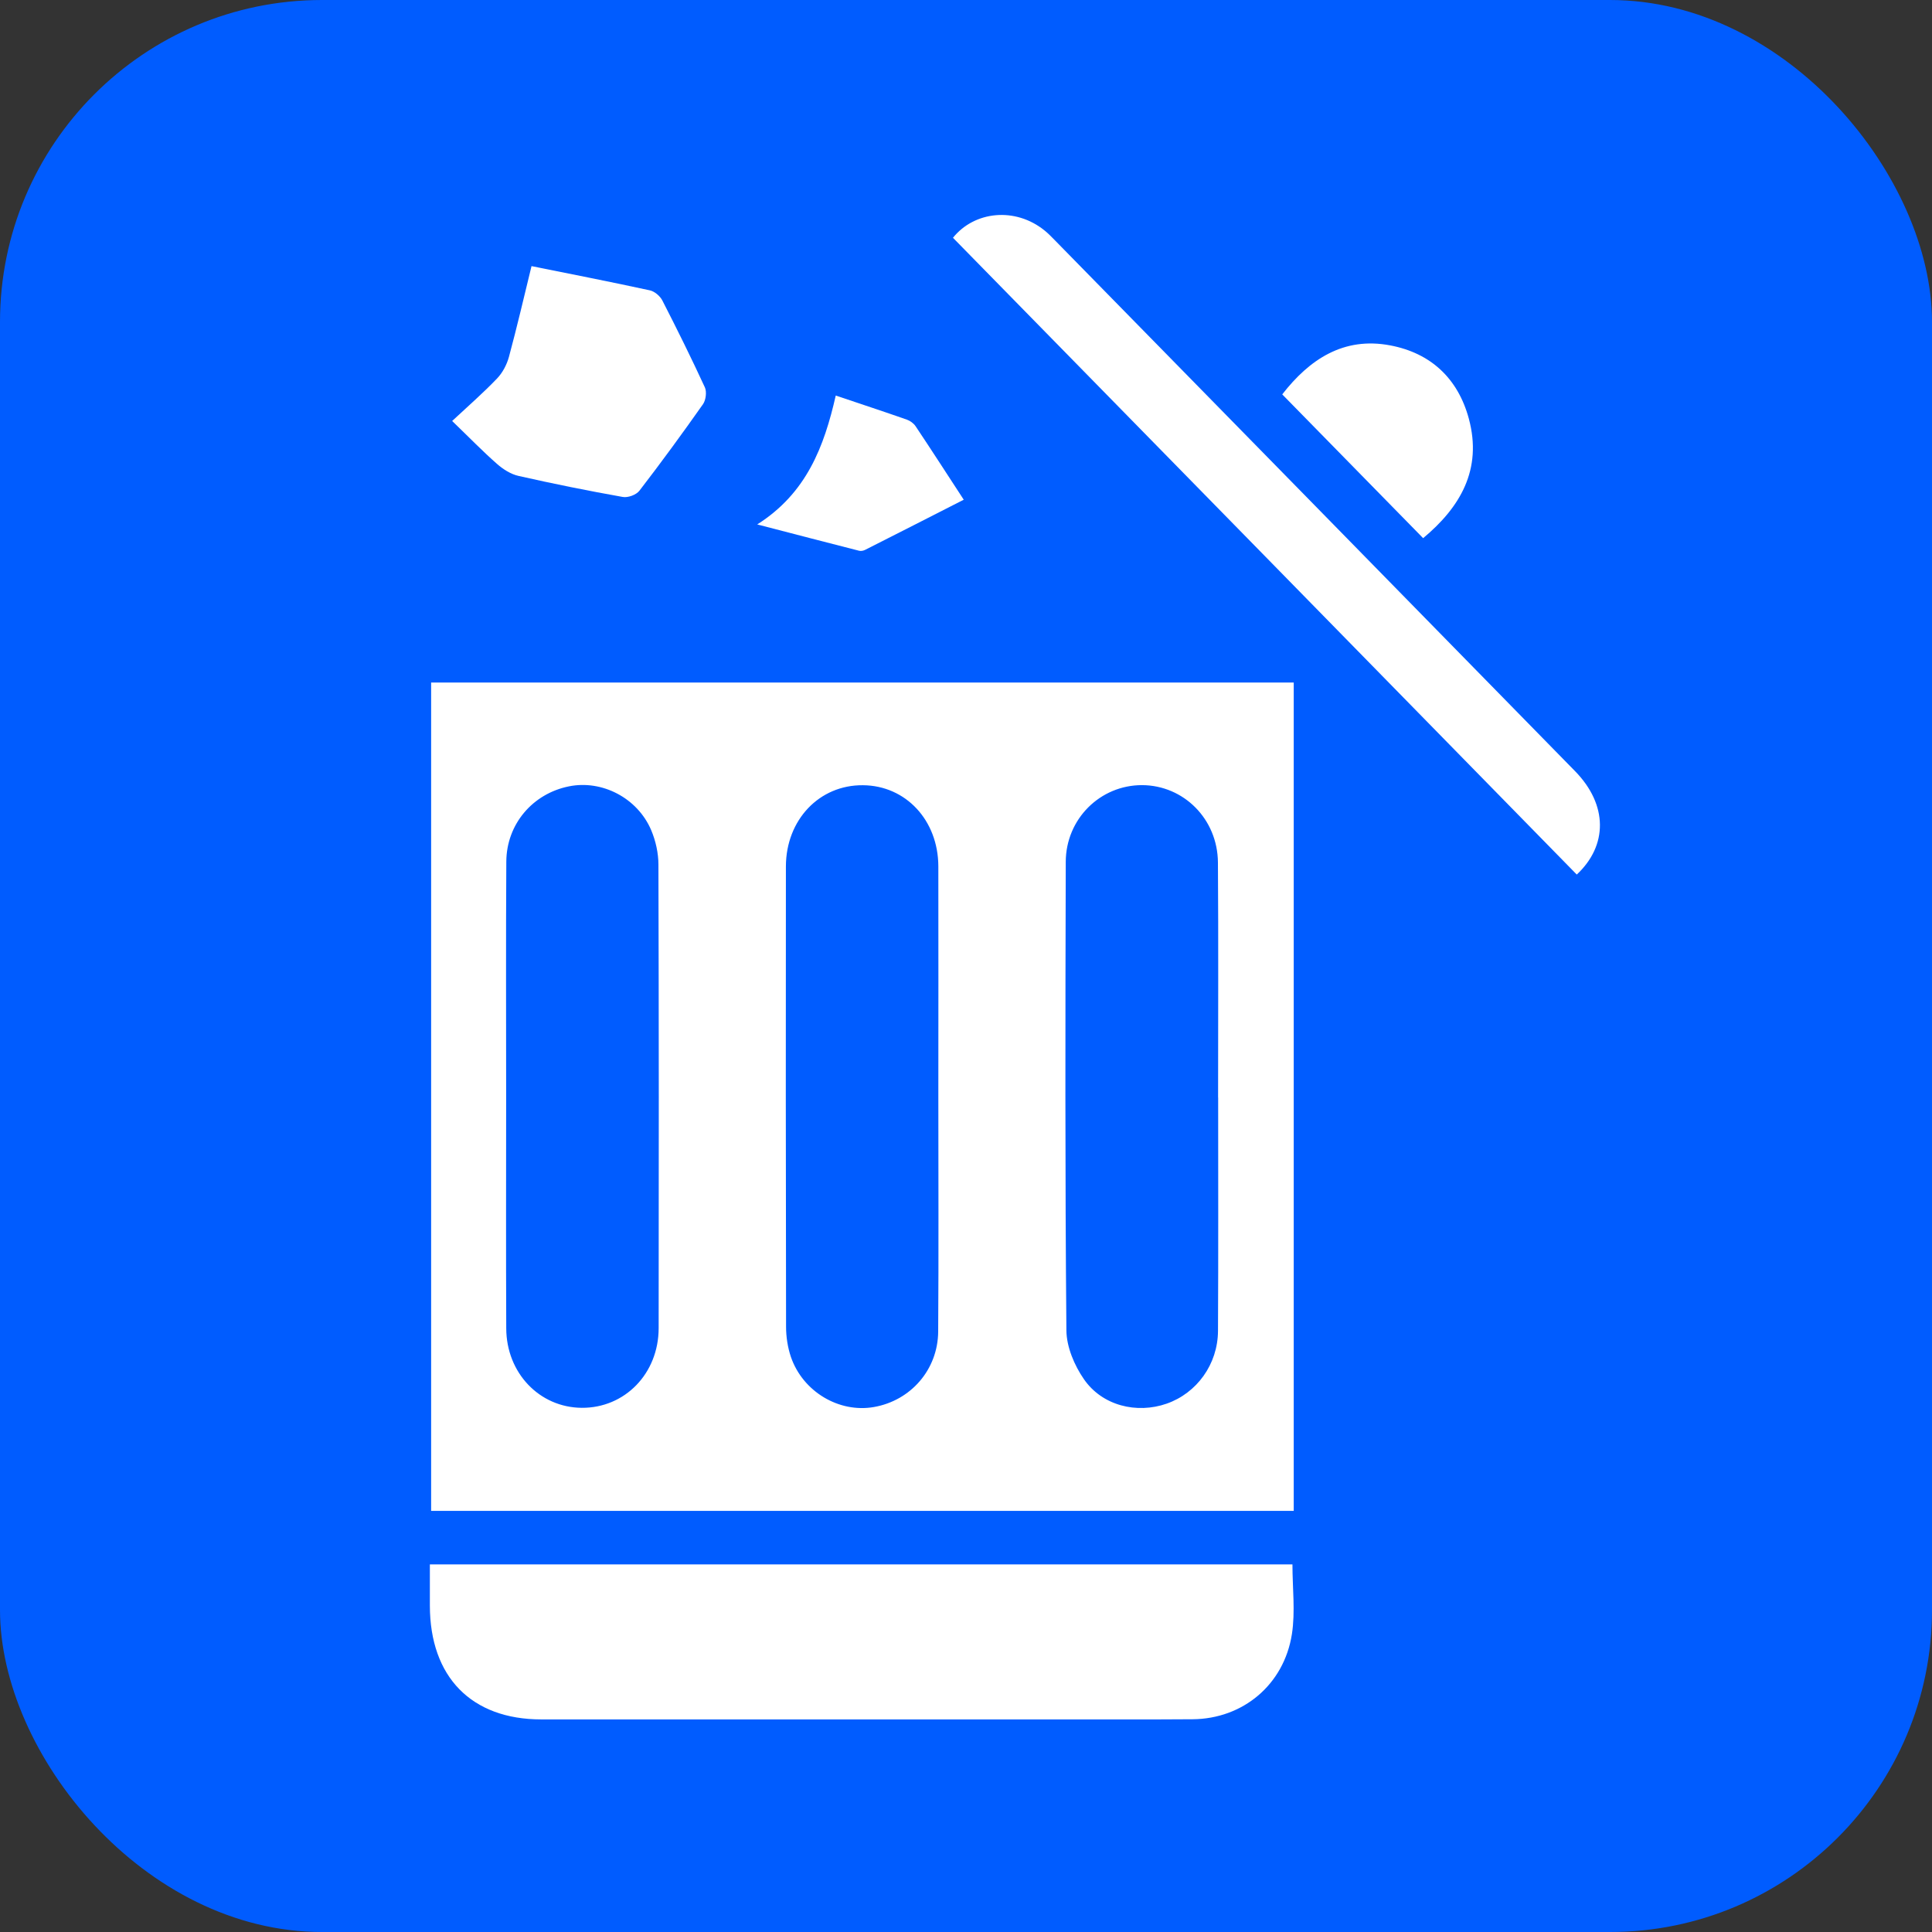 <svg width="60" height="60" viewBox="0 0 60 60" fill="none" xmlns="http://www.w3.org/2000/svg">
<rect x="0" y="0" width="60" height="60" fill="#333333" stroke="none"/>
<rect width="60" height="60" rx="10" fill="#005CFF"/>
<g clip-path="url(#clip0_1397_444)">
<path d="M40.178 21.196V46.921H13.389V21.196H40.176H40.178ZM15.719 34.055C15.719 36.454 15.711 38.854 15.722 41.253C15.726 42.641 16.756 43.711 18.066 43.721C19.401 43.731 20.453 42.661 20.455 41.248C20.462 36.449 20.462 31.65 20.448 26.851C20.448 26.494 20.363 26.112 20.224 25.783C19.798 24.78 18.694 24.213 17.669 24.421C16.545 24.646 15.731 25.593 15.724 26.757C15.709 29.19 15.719 31.625 15.719 34.057V34.055ZM29.141 34.052C29.141 31.67 29.146 29.286 29.141 26.904C29.136 25.471 28.128 24.396 26.799 24.386C25.447 24.373 24.41 25.459 24.407 26.907C24.402 31.673 24.402 36.437 24.412 41.203C24.412 41.514 24.462 41.843 24.561 42.137C24.931 43.22 26.059 43.888 27.143 43.696C28.285 43.496 29.128 42.534 29.136 41.352C29.153 38.92 29.141 36.485 29.141 34.052ZM37.829 34.085C37.829 31.653 37.841 29.218 37.824 26.785C37.814 25.436 36.762 24.388 35.467 24.383C34.172 24.381 33.1 25.428 33.098 26.77C33.085 31.62 33.075 36.469 33.118 41.319C33.123 41.831 33.366 42.405 33.663 42.833C34.231 43.656 35.303 43.916 36.231 43.592C37.166 43.266 37.821 42.37 37.826 41.332C37.839 38.915 37.831 36.5 37.831 34.083L37.829 34.085Z" fill="white"/>
<path d="M13.35 48.584H40.138C40.138 49.323 40.23 50.052 40.121 50.751C39.873 52.323 38.598 53.381 37.037 53.393C35.065 53.408 33.09 53.398 31.118 53.398C26.35 53.398 21.581 53.398 16.813 53.398C14.64 53.398 13.352 52.08 13.35 49.862C13.35 49.447 13.35 49.032 13.35 48.589L13.35 48.584Z" fill="white"/>
<path d="M29.595 7.384C30.264 6.553 31.53 6.422 32.44 7.158C32.557 7.252 32.661 7.361 32.765 7.467C38.149 12.96 43.535 18.453 48.916 23.95C49.938 24.996 49.933 26.259 48.968 27.16C42.52 20.574 36.075 13.995 29.595 7.384Z" fill="white"/>
<path d="M16.51 8.265C17.773 8.52 18.981 8.756 20.182 9.017C20.331 9.05 20.5 9.194 20.572 9.336C21.028 10.224 21.472 11.123 21.891 12.031C21.953 12.168 21.921 12.424 21.834 12.55C21.192 13.461 20.534 14.363 19.855 15.243C19.755 15.37 19.5 15.463 19.338 15.433C18.257 15.241 17.178 15.023 16.103 14.78C15.865 14.727 15.625 14.575 15.436 14.408C14.989 14.016 14.575 13.588 14.042 13.074C14.55 12.601 15.009 12.201 15.431 11.76C15.605 11.581 15.739 11.328 15.806 11.082C16.054 10.163 16.27 9.237 16.508 8.26L16.51 8.265Z" fill="white"/>
<path d="M44.197 16.713C42.726 15.212 41.282 13.739 39.821 12.248C40.659 11.17 41.719 10.449 43.178 10.727C44.428 10.965 45.276 11.745 45.616 13.002C46.043 14.587 45.341 15.759 44.197 16.713Z" fill="white"/>
<path d="M23.514 16.288C25.05 15.316 25.595 13.866 25.955 12.284C26.744 12.55 27.459 12.785 28.166 13.033C28.267 13.069 28.374 13.147 28.434 13.236C28.93 13.977 29.413 14.729 29.93 15.519C28.885 16.051 27.878 16.567 26.868 17.076C26.814 17.104 26.737 17.119 26.68 17.104C25.685 16.85 24.69 16.592 23.514 16.286V16.288Z" fill="white"/>
</g>
<defs>
<clipPath id="clip0_1397_444">
<rect width="36.34" height="46.723" fill="white" transform="translate(13.35 6.675)"/>
</clipPath>
</defs>
</svg>
